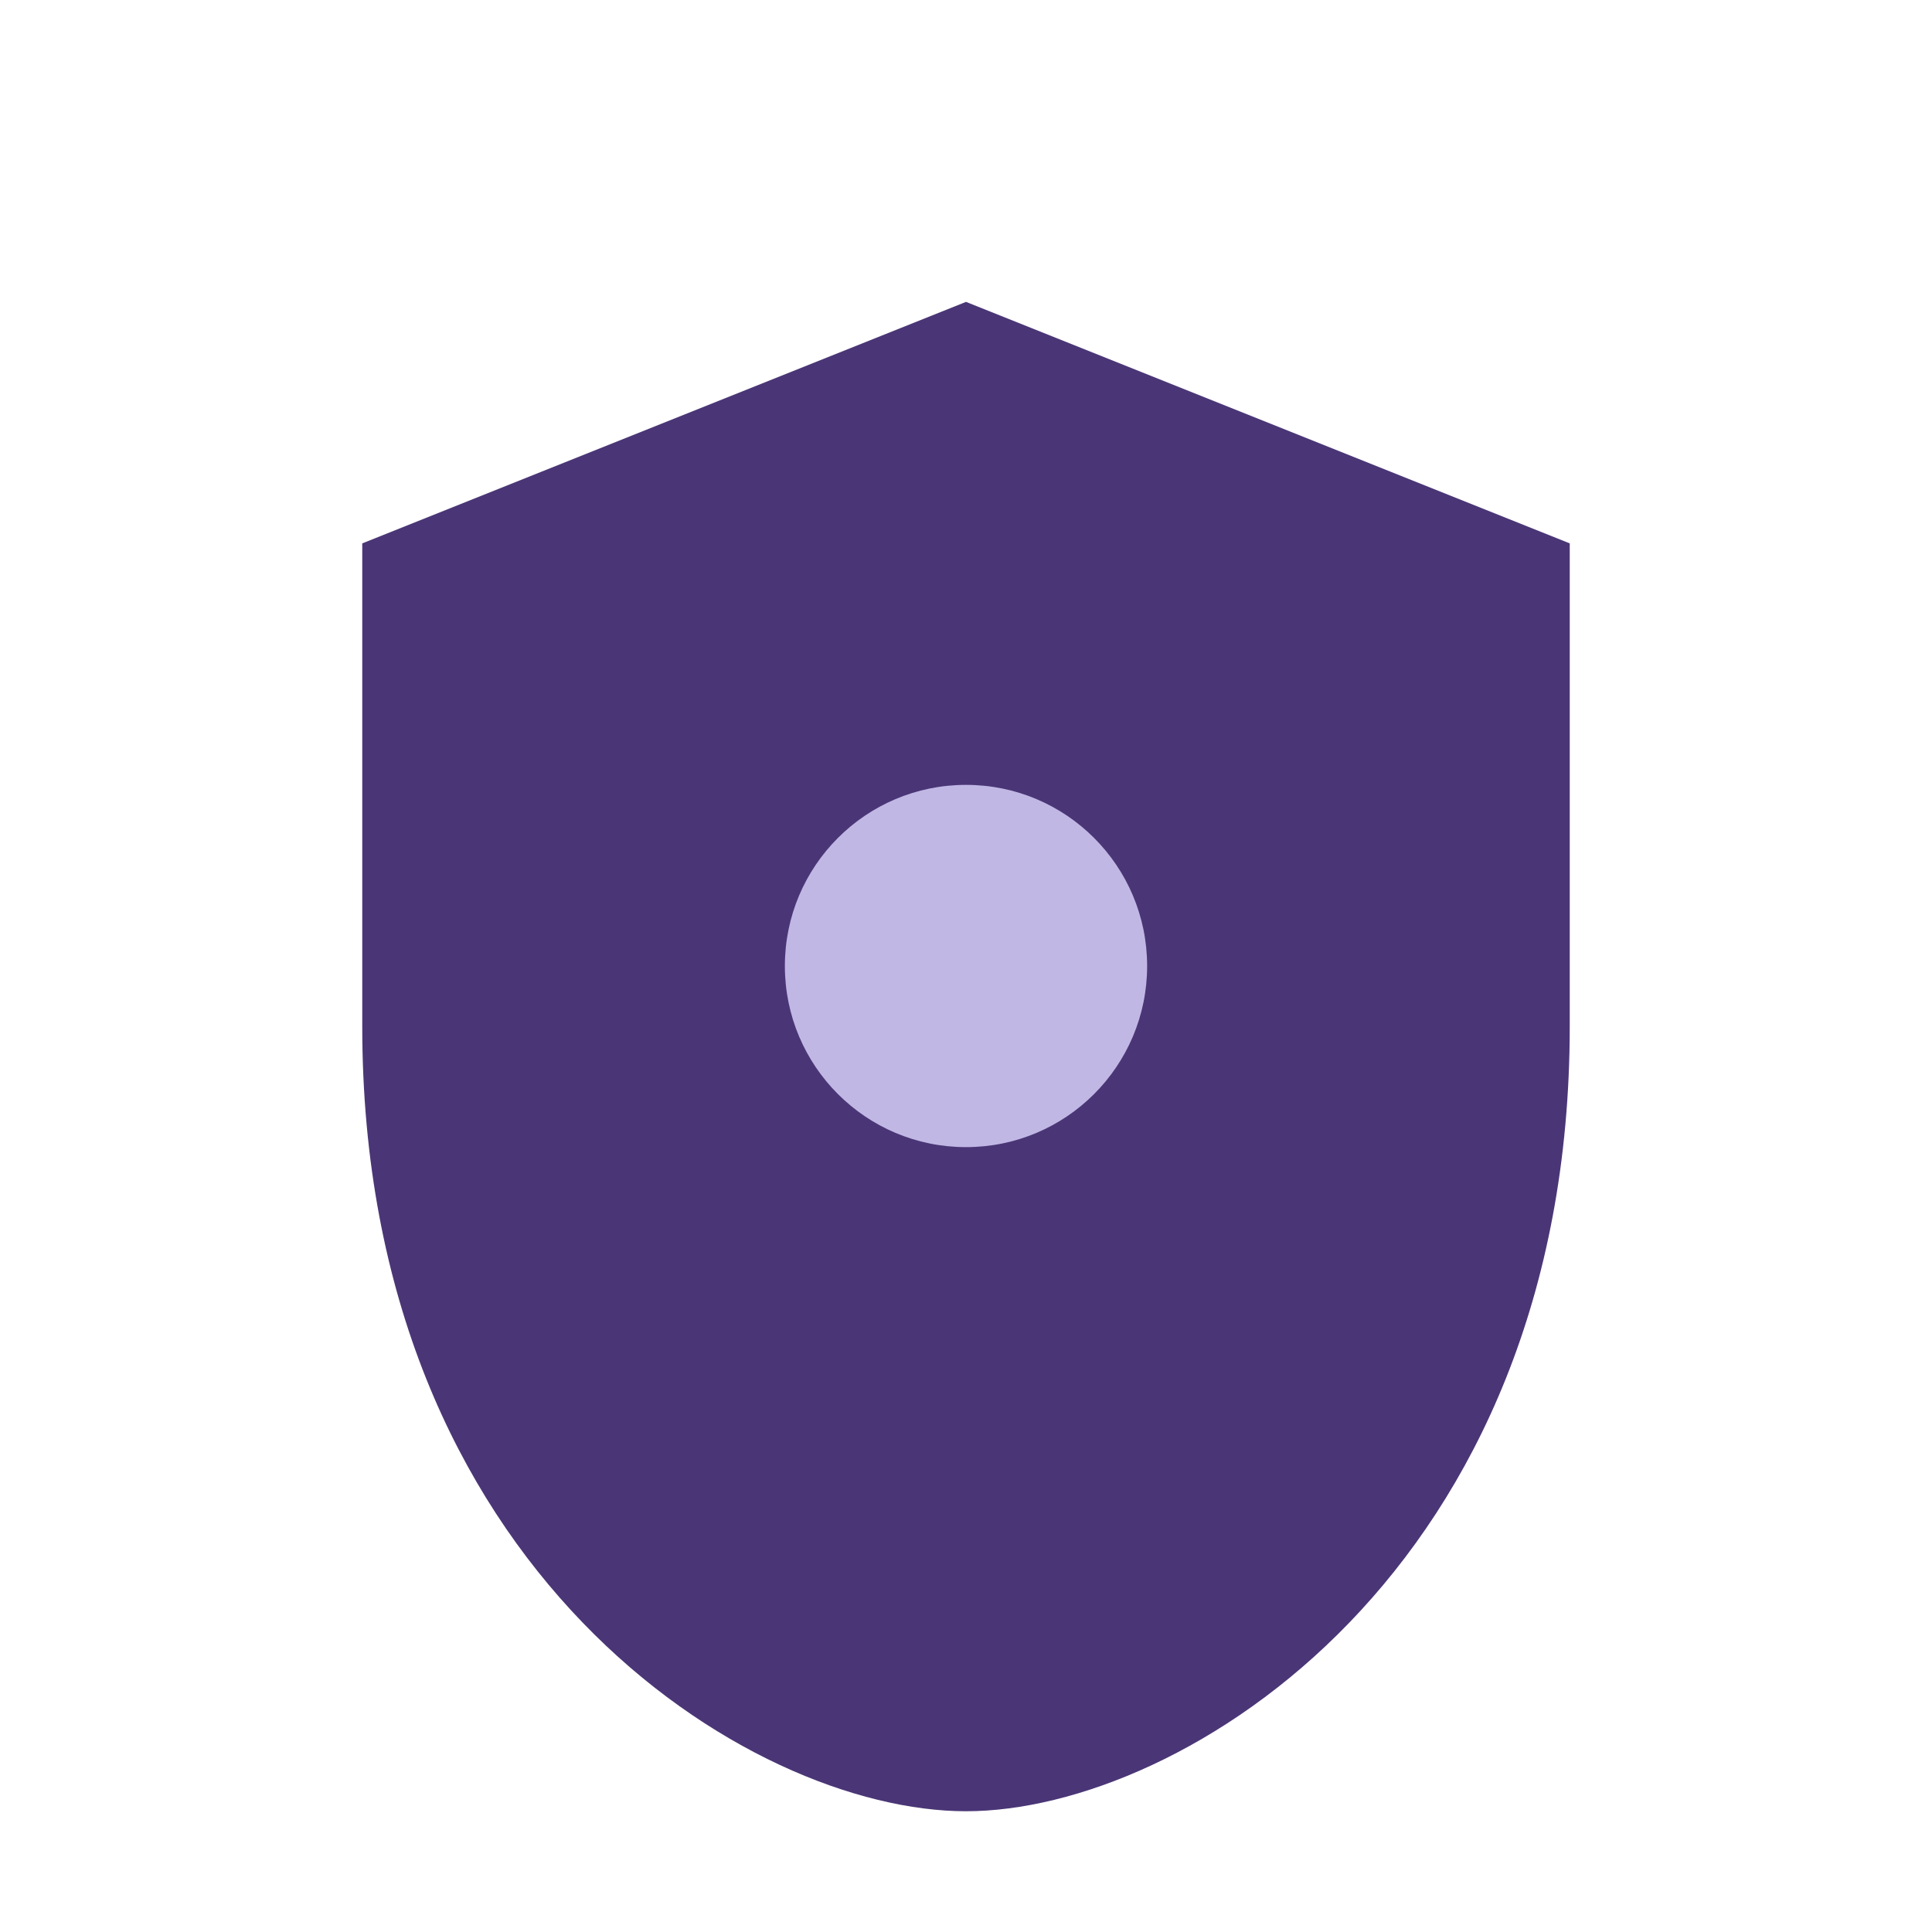 <?xml version="1.0" encoding="UTF-8"?>
<svg xmlns="http://www.w3.org/2000/svg" width="32" height="32" viewBox="0 0 32 32"><path d="M16 5l10 4v8c0 9-6.4 13-10 13s-10-4-10-13V9z" fill="#4A3676"/><circle cx="16" cy="16" r="3" fill="#C1B7E4"/></svg>
